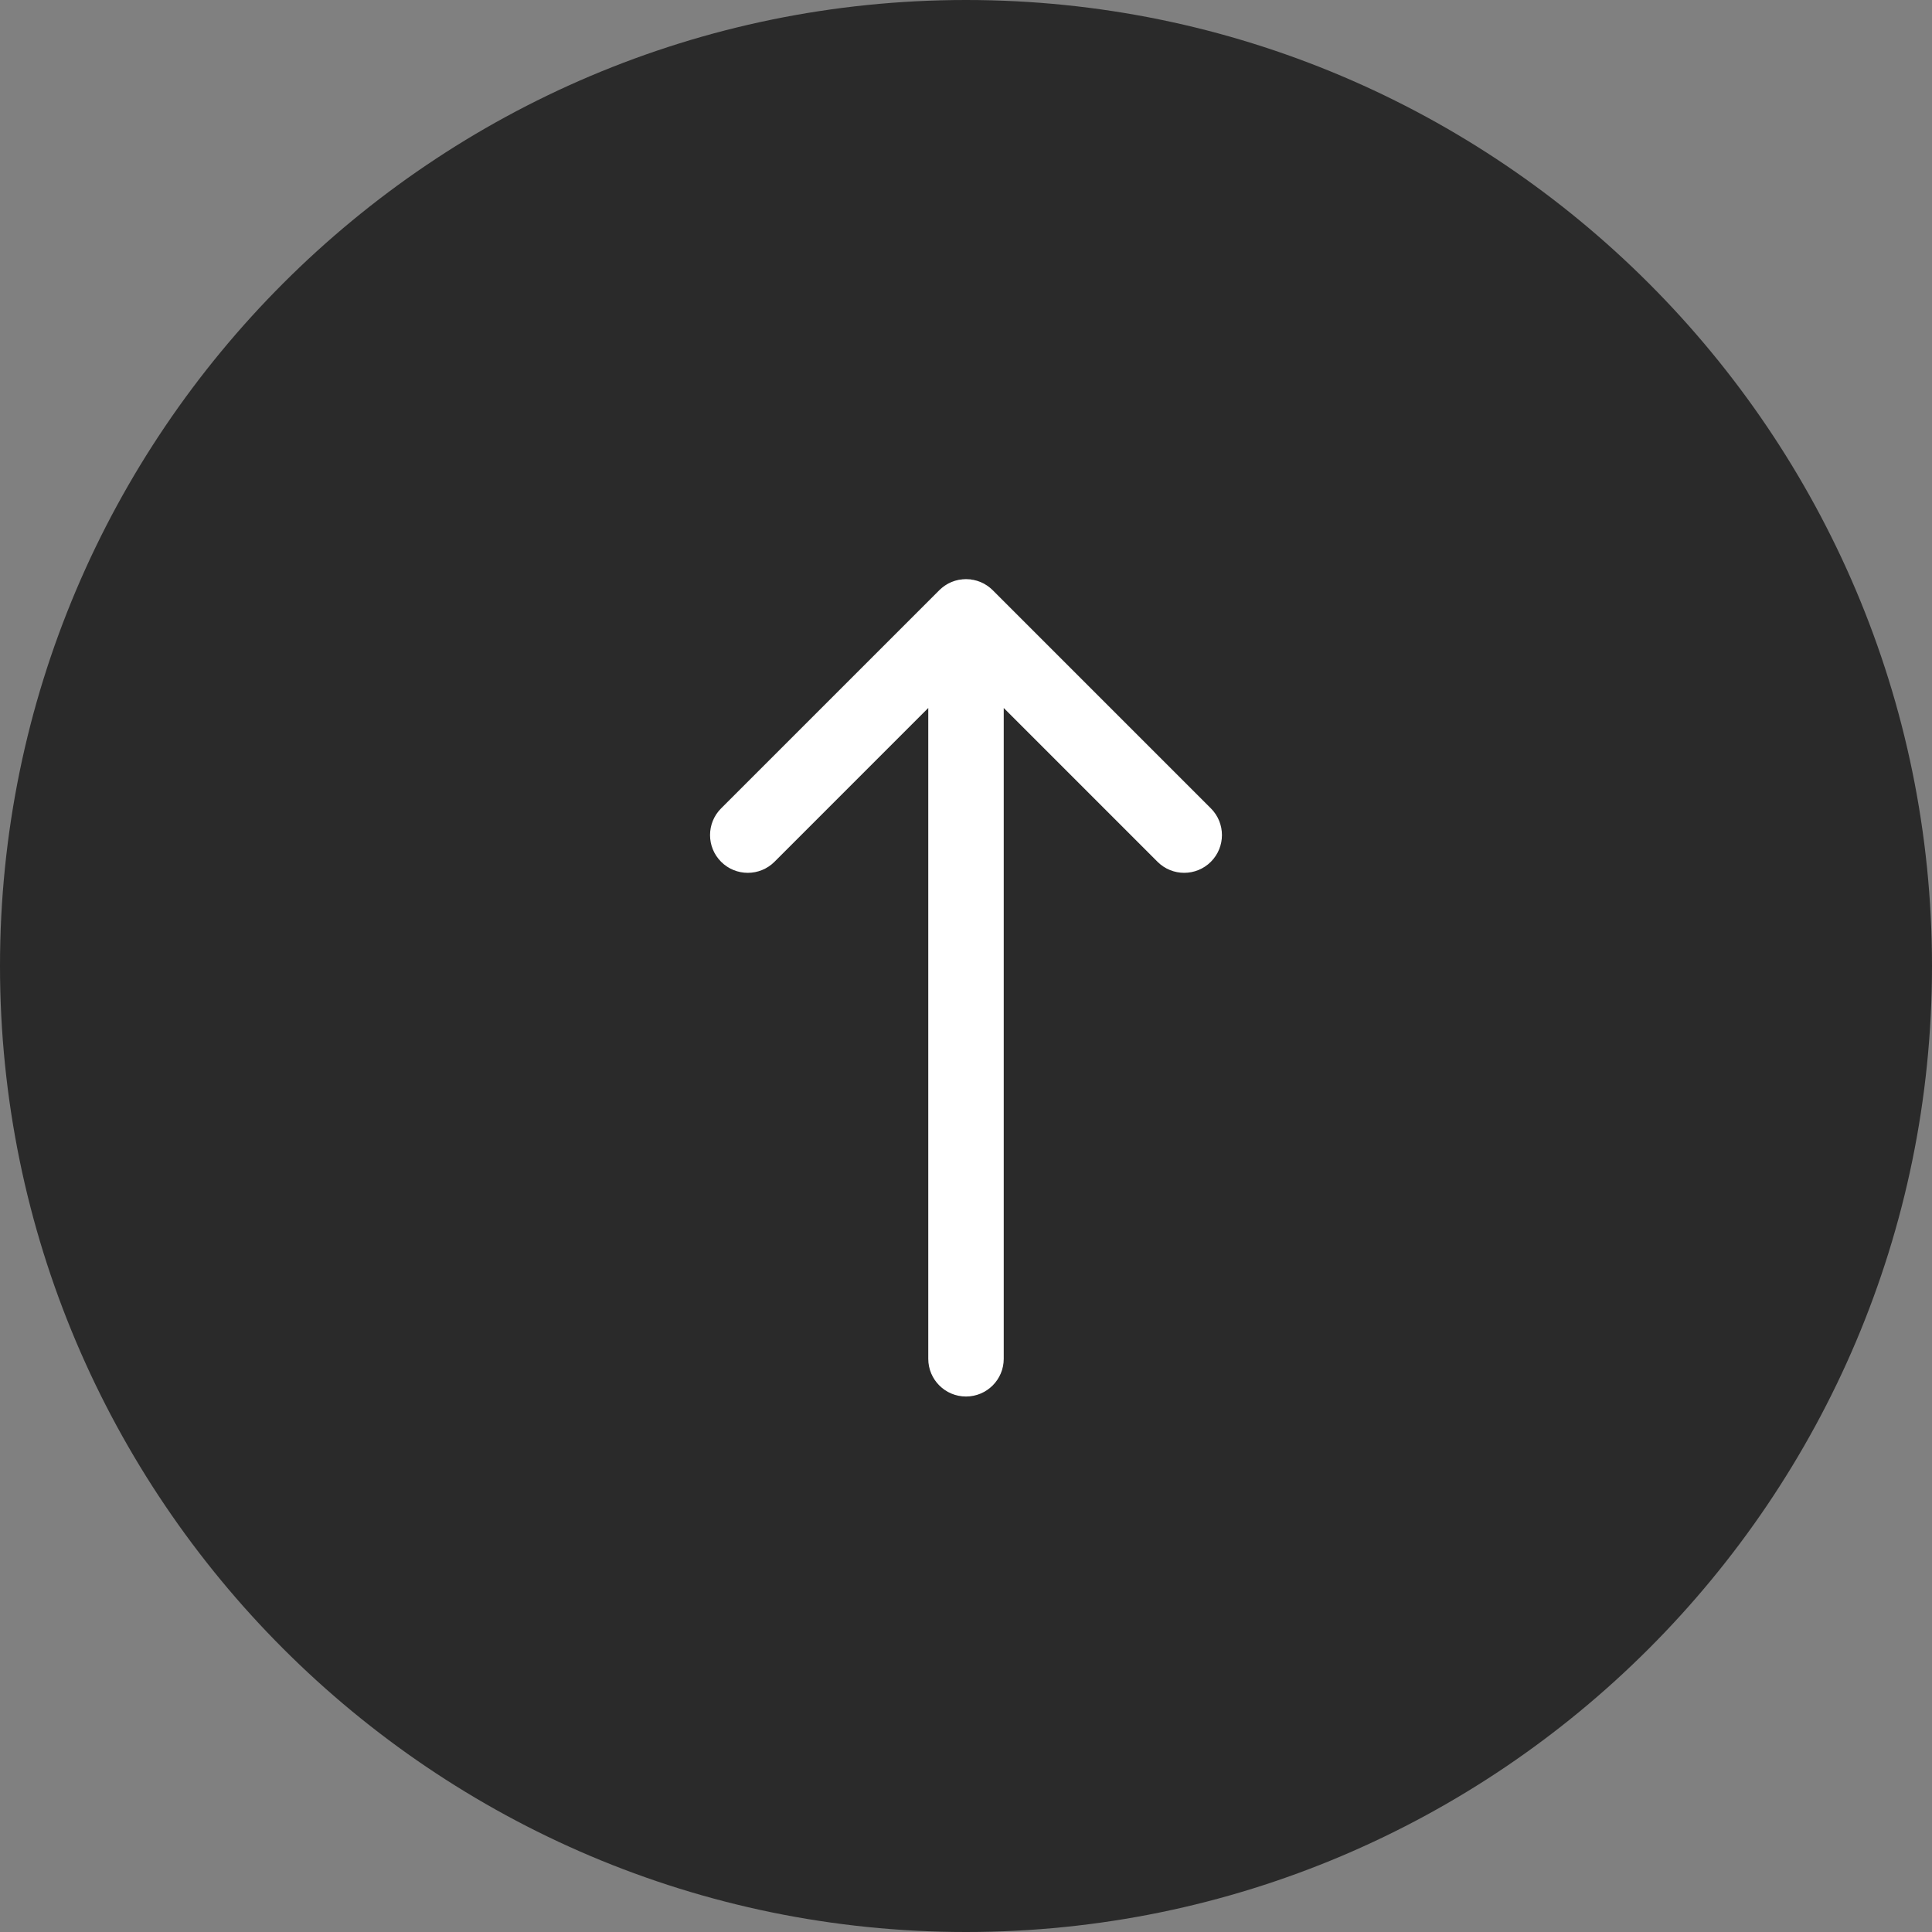 <?xml version="1.0" encoding="utf-8"?>
<!-- Generator: Adobe Illustrator 16.0.3, SVG Export Plug-In . SVG Version: 6.00 Build 0)  -->
<!DOCTYPE svg PUBLIC "-//W3C//DTD SVG 1.1//EN" "http://www.w3.org/Graphics/SVG/1.1/DTD/svg11.dtd">
<svg version="1.1" id="레이어_1" xmlns="http://www.w3.org/2000/svg" xmlns:xlink="http://www.w3.org/1999/xlink" x="0px"
	 y="0px" width="512px" height="512px" viewBox="0 0 512 512" enable-background="new 0 0 512 512" xml:space="preserve">
<rect x="0" y="0" width="512" height="512" fill="#808080" stroke="none"/>
<circle fill="#FFFFFF" cx="256" cy="256" r="236.5"/>
<g transform="matrix(-1.8369701987210297e-16,-1,1,-1.8369701987210297e-16,-2.842170943040401e-14,512)">
	<path fill="#2A2A2A" d="M256,0C114.84,0,0,114.84,0,256s114.84,256,256,256s256-114.84,256-256S397.16,0,256,0z M358.47,257
		c0,0.141,0,0.27-0.06,0.4c-0.06,0.129-0.05,0.379-0.08,0.57c-0.03,0.189-0.08,0.309-0.12,0.459s-0.07,0.33-0.12,0.49
		c-0.05,0.16-0.1,0.3-0.16,0.45c-0.06,0.149-0.11,0.31-0.17,0.47c-0.06,0.16-0.13,0.27-0.19,0.4c-0.06,0.13-0.15,0.33-0.23,0.49
		l-0.22,0.359c-0.09,0.16-0.18,0.32-0.29,0.48c-0.11,0.16-0.18,0.25-0.27,0.369c-0.09,0.121-0.2,0.28-0.31,0.41
		c-0.11,0.131-0.35,0.4-0.53,0.59c-0.041,0.05-0.084,0.096-0.13,0.141l-57.82,57.82c-3.907,3.906-10.243,3.906-14.15,0
		c-3.907-3.907-3.907-10.243,0-14.15L324.38,266H151.91c-5.523,0-10-4.477-10-10c0-5.523,4.477-10,10-10h172.47l-40.76-40.75
		c-3.907-3.907-3.907-10.243,0-14.15c3.907-3.907,10.243-3.907,14.15,0l57.82,57.83c0,0,0.06,0.07,0.1,0.1
		c0.19,0.2,0.38,0.41,0.56,0.63c0.18,0.22,0.2,0.26,0.3,0.39l0.28,0.39c0.11,0.16,0.2,0.31,0.29,0.47c0.09,0.16,0.15,0.24,0.22,0.37
		l0.23,0.48c0.06,0.14,0.13,0.27,0.19,0.41c0.06,0.14,0.11,0.31,0.17,0.47l0.16,0.45c0.05,0.16,0.08,0.32,0.12,0.48
		c0.04,0.16,0.09,0.31,0.12,0.47c0.03,0.16,0.06,0.38,0.08,0.56c0.02,0.18,0,0.27,0.06,0.41
		C358.541,255.671,358.541,256.338,358.47,257z"/>
</g>
</svg>
